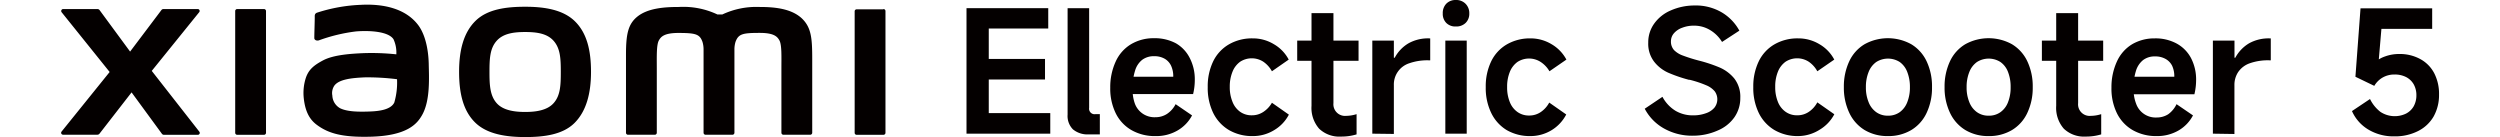 <svg xmlns="http://www.w3.org/2000/svg" width="160.87mm" height="8.82mm" viewBox="0 0 456 25"><path d="M95.8,1.23c-3.44,0-6.88.43-9.06,2.57s-3,5.36-3,9.3.75,7.11,2.93,9.25S92.36,25,95.8,25s6.86-.44,9-2.58,3-5.38,3-9.32-.76-7.08-2.94-9.22S99.24,1.23,95.8,1.23ZM101,18.79c-1.21,1.39-3.4,1.63-5.21,1.63s-4-.24-5.21-1.62-1.3-3.29-1.3-5.69.08-4.26,1.29-5.64,3.16-1.63,5.22-1.63,4,.24,5.21,1.63,1.29,3.24,1.29,5.64S102.22,17.41,101,18.79ZM48.15,1.65H43.28A.37.37,0,0,0,42.9,2V24.23a.37.37,0,0,0,.38.36h4.87a.37.37,0,0,0,.37-.36V2A.37.37,0,0,0,48.15,1.65ZM27.68,12.93l8.65-10.7a.35.35,0,0,0-.27-.58H29.82a.47.47,0,0,0-.38.19L23.73,9.41,18.16,1.84a.49.49,0,0,0-.39-.19H11.52a.36.36,0,0,0-.28.58L20,13.13,11.23,24a.35.35,0,0,0,.29.57h6.24a.48.48,0,0,0,.39-.19L24,16.85l5.53,7.55a.46.46,0,0,0,.38.19h6.17a.35.35,0,0,0,.28-.57Zm118.55-9.6c-2-1.84-5.17-2.06-7.74-2.06a14.57,14.57,0,0,0-6.74,1.37h-.89a14.53,14.53,0,0,0-7-1.37c-2.57,0-5.73.19-7.68,1.82-1.61,1.35-2,3.15-2,6.85V24.22a.37.37,0,0,0,.37.36h4.87a.37.37,0,0,0,.38-.36v0s0-9,0-11.7c0-2.12-.08-4.33.38-5.15.36-.64.92-1.36,3.56-1.36,3.15,0,3.89.22,4.39,1.62a4.74,4.74,0,0,1,.2,1.37V24.22a.37.37,0,0,0,.38.36h4.87a.37.37,0,0,0,.38-.36V9a4.74,4.74,0,0,1,.2-1.37C134.7,6.18,135.45,6,138.6,6c2.64,0,3.2.72,3.56,1.36.46.82.37,3,.37,5.15V24.22a.37.37,0,0,0,.38.36h4.87a.37.37,0,0,0,.37-.36V10.81C148.15,7,148,5,146.23,3.33ZM76.37,4.7C74.12,1.6,70.05.66,65.83.88a29.51,29.51,0,0,0-8,1.43c-.48.18-.42.58-.42.83,0,.82-.08,2.93-.08,3.8,0,.38.47.55.86.41a30.54,30.54,0,0,1,6.75-1.62c2.5-.2,5.89,0,6.83,1.42a5.75,5.75,0,0,1,.52,2.76,42.64,42.64,0,0,0-6.16-.21c-1.78.09-5.21.24-7.22,1.32-1.64.87-2.6,1.66-3.11,3.14a8.93,8.93,0,0,0-.39,3.78c.29,2.65,1.22,4,2.46,4.89,2,1.46,4.45,2.23,9.58,2.11,6.82-.15,8.62-2.35,9.52-3.92,1.54-2.67,1.28-6.88,1.23-9.46C78.17,10.49,78,7,76.37,4.7Zm-4.45,14c-.65,1.36-2.94,1.57-4.3,1.63-2.52.11-4.37,0-5.57-.58a2.76,2.76,0,0,1-1.43-2.31A2.42,2.42,0,0,1,61,15.6c.88-1.15,3.19-1.39,5.57-1.49a42.74,42.74,0,0,1,5.85.34A13,13,0,0,1,71.92,18.7Zm89.21-17h-4.87a.36.36,0,0,0-.37.37V24.23a.36.36,0,0,0,.37.36h4.87a.37.37,0,0,0,.38-.36V2A.37.37,0,0,0,161.13,1.65Z" style="fill:#040000"/><path d="M180.35,20.63h11.22v3.75H176.29V1.49H191.2V5.2H180.35v5.55h10.26V14.5H180.35Z" style="fill:#040000"/><path d="M194.73,20.91V1.49h3.93V19.67a1,1,0,0,0,1.15,1.15h.8v3.69h-2a4.15,4.15,0,0,1-2.91-.92A3.47,3.47,0,0,1,194.73,20.91Z" style="fill:#040000"/><path d="M210.75,24.82a8.54,8.54,0,0,1-4.37-1.09,7.22,7.22,0,0,1-2.87-3.07,10.21,10.21,0,0,1-1-4.67,11.17,11.17,0,0,1,1-4.78,7.1,7.1,0,0,1,2.78-3.14,8,8,0,0,1,4.2-1.1,8.16,8.16,0,0,1,4,.93A6.42,6.42,0,0,1,217,10.56a8.41,8.41,0,0,1,.93,4,10.7,10.7,0,0,1-.31,2.6H204.89L205,14h9a4.51,4.51,0,0,0-.39-2,2.89,2.89,0,0,0-1.18-1.29,3.75,3.75,0,0,0-1.93-.46,3.51,3.51,0,0,0-2.16.66,3.91,3.91,0,0,0-1.31,2,10,10,0,0,0-.44,3.18A7.5,7.5,0,0,0,207,18.9a3.8,3.8,0,0,0,3.77,2.48,3.81,3.81,0,0,0,2.07-.59A4.66,4.66,0,0,0,214.43,19l3,2.05a6.84,6.84,0,0,1-2.58,2.71A7.68,7.68,0,0,1,210.75,24.82Z" style="fill:#040000"/><path d="M228.5,24.82a8.38,8.38,0,0,1-4.34-1.1,7.41,7.41,0,0,1-2.87-3.12,10.41,10.41,0,0,1-1-4.71,10.47,10.47,0,0,1,1-4.71,7.22,7.22,0,0,1,2.87-3.09A8.38,8.38,0,0,1,228.5,7a7.34,7.34,0,0,1,3.85,1.06,7,7,0,0,1,2.71,2.81L232,13a5.09,5.09,0,0,0-1.58-1.75,3.89,3.89,0,0,0-4.2,0,4.11,4.11,0,0,0-1.41,1.83,7.12,7.12,0,0,0-.5,2.74,7,7,0,0,0,.5,2.76,4,4,0,0,0,1.39,1.81,3.57,3.57,0,0,0,2.14.64,3.7,3.7,0,0,0,2.08-.61A4.92,4.92,0,0,0,232,18.74l3.09,2.17a7.1,7.1,0,0,1-2.71,2.84A7.35,7.35,0,0,1,228.5,24.82Z" style="fill:#040000"/><path d="M236.61,11.09V7.4H247.8v3.69Zm8,13.82a5.31,5.31,0,0,1-4-1.44,5.76,5.76,0,0,1-1.39-4.17V2.39h4V18.81a2.12,2.12,0,0,0,2.33,2.32,6.52,6.52,0,0,0,1.89-.31v3.69A9.5,9.5,0,0,1,244.64,24.91Z" style="fill:#040000"/><path d="M250.31,24.38V7.4h3.93v3.13h.16a6.7,6.7,0,0,1,2.51-2.63A7.31,7.31,0,0,1,260.69,7h.18v4h-.28a10,10,0,0,0-3.54.54,4.06,4.06,0,0,0-2.81,4v8.89Z" style="fill:#040000"/><path d="M268,2.45a2.32,2.32,0,0,1-.67,1.73,2.41,2.41,0,0,1-1.78.65,2.31,2.31,0,0,1-1.75-.65,2.34,2.34,0,0,1-.64-1.73,2.43,2.43,0,0,1,.65-1.78A2.32,2.32,0,0,1,265.52,0a2.38,2.38,0,0,1,1.78.67A2.41,2.41,0,0,1,268,2.45Zm-.47,21.93h-3.9V7.4h3.9Z" style="fill:#040000"/><path d="M279.15,24.82a8.41,8.41,0,0,1-4.34-1.1A7.39,7.39,0,0,1,272,20.6a10.41,10.41,0,0,1-1-4.71,10.47,10.47,0,0,1,1-4.71,7.2,7.2,0,0,1,2.86-3.09A8.4,8.4,0,0,1,279.15,7,7.4,7.4,0,0,1,283,8.06a7.1,7.1,0,0,1,2.71,2.81L282.62,13A5,5,0,0,0,281,11.29a3.89,3.89,0,0,0-4.2,0,4.11,4.11,0,0,0-1.41,1.83,7.12,7.12,0,0,0-.49,2.74,7.05,7.05,0,0,0,.49,2.76,4,4,0,0,0,1.4,1.81,3.56,3.56,0,0,0,2.13.64,3.68,3.68,0,0,0,2.08-.61,4.83,4.83,0,0,0,1.58-1.75l3.1,2.17A7.24,7.24,0,0,1,283,23.75,7.41,7.41,0,0,1,279.15,24.82Z" style="fill:#040000"/><path d="M308.8,24.75a10.42,10.42,0,0,1-5.31-1.33A8.8,8.8,0,0,1,300,19.83l3.23-2.17a6.64,6.64,0,0,0,2.37,2.54,6.17,6.17,0,0,0,3.23.84,6.58,6.58,0,0,0,2.31-.38,3.47,3.47,0,0,0,1.55-1,2.47,2.47,0,0,0,.08-3,4,4,0,0,0-1.54-1.1,19.62,19.62,0,0,0-3-1l-.15,0a26.34,26.34,0,0,1-3.77-1.29,6.76,6.76,0,0,1-2.58-2,5.36,5.36,0,0,1-1.09-3.49,5.83,5.83,0,0,1,1.09-3.48,7.12,7.12,0,0,1,3-2.39A10.74,10.74,0,0,1,309.05,1a9.34,9.34,0,0,1,5,1.26,8.7,8.7,0,0,1,3.21,3.33L314.1,7.65a6.37,6.37,0,0,0-2.2-2.18A5.58,5.58,0,0,0,309,4.68a5.83,5.83,0,0,0-2.14.37,3.61,3.61,0,0,0-1.52,1,2.23,2.23,0,0,0-.56,1.47,2.32,2.32,0,0,0,.56,1.61,4.28,4.28,0,0,0,1.61,1,29.11,29.11,0,0,0,2.88.91,26.36,26.36,0,0,1,3.83,1.27,7.15,7.15,0,0,1,2.67,2,5.41,5.41,0,0,1,1.1,3.52,6.09,6.09,0,0,1-1.09,3.58,7,7,0,0,1-3,2.38A11.07,11.07,0,0,1,308.8,24.75Z" style="fill:#040000"/><path d="M328,24.82a8.41,8.41,0,0,1-4.34-1.1,7.39,7.39,0,0,1-2.86-3.12,10.41,10.41,0,0,1-1-4.71,10.47,10.47,0,0,1,1-4.71,7.2,7.2,0,0,1,2.86-3.09A8.4,8.4,0,0,1,328,7a7.4,7.4,0,0,1,3.86,1.06,7,7,0,0,1,2.71,2.81L331.48,13a5,5,0,0,0-1.58-1.75,3.89,3.89,0,0,0-4.2,0,4.11,4.11,0,0,0-1.41,1.83,7.12,7.12,0,0,0-.49,2.74,7.05,7.05,0,0,0,.49,2.76,4,4,0,0,0,1.4,1.81,3.56,3.56,0,0,0,2.13.64,3.68,3.68,0,0,0,2.08-.61,4.83,4.83,0,0,0,1.58-1.75l3.1,2.17a7.17,7.17,0,0,1-2.71,2.84A7.41,7.41,0,0,1,328,24.82Z" style="fill:#040000"/><path d="M344.37,24.82a8.09,8.09,0,0,1-4.26-1.1,7.3,7.3,0,0,1-2.79-3.12,10.68,10.68,0,0,1-1-4.71,10.81,10.81,0,0,1,1-4.74,7.11,7.11,0,0,1,2.79-3.09,8.81,8.81,0,0,1,8.49,0,7.19,7.19,0,0,1,2.8,3.09,10.67,10.67,0,0,1,1,4.74,10.66,10.66,0,0,1-1,4.73,7.18,7.18,0,0,1-2.8,3.11A8.12,8.12,0,0,1,344.37,24.82Zm0-3.72a3.59,3.59,0,0,0,2.14-.64,4,4,0,0,0,1.37-1.81,7.24,7.24,0,0,0,.49-2.76,7.4,7.4,0,0,0-.49-2.77,3.94,3.94,0,0,0-1.37-1.81,4,4,0,0,0-4.28,0,4,4,0,0,0-1.39,1.81,7.21,7.21,0,0,0-.5,2.77,7,7,0,0,0,.5,2.76,4,4,0,0,0,1.39,1.81A3.57,3.57,0,0,0,344.37,21.1Z" style="fill:#040000"/><path d="M362.74,24.82a8.09,8.09,0,0,1-4.26-1.1,7.3,7.3,0,0,1-2.79-3.12,10.68,10.68,0,0,1-1-4.71,10.81,10.81,0,0,1,1-4.74,7.11,7.11,0,0,1,2.79-3.09,8.81,8.81,0,0,1,8.49,0,7.19,7.19,0,0,1,2.8,3.09,10.67,10.67,0,0,1,1,4.74,10.66,10.66,0,0,1-1,4.73,7.18,7.18,0,0,1-2.8,3.11A8.12,8.12,0,0,1,362.74,24.82Zm0-3.72a3.57,3.57,0,0,0,2.14-.64,3.94,3.94,0,0,0,1.38-1.81,7.25,7.25,0,0,0,.48-2.76,7.41,7.41,0,0,0-.48-2.77,3.89,3.89,0,0,0-1.38-1.81,4,4,0,0,0-4.28,0,4,4,0,0,0-1.39,1.81,7.21,7.21,0,0,0-.5,2.77,7,7,0,0,0,.5,2.76,4,4,0,0,0,1.39,1.81A3.57,3.57,0,0,0,362.74,21.1Z" style="fill:#040000"/><path d="M372.44,11.09V7.4h11.18v3.69Zm8,13.82a5.32,5.32,0,0,1-4-1.44,5.76,5.76,0,0,1-1.39-4.17V2.39h4V18.81a2.11,2.11,0,0,0,2.32,2.32,6.42,6.42,0,0,0,1.89-.31v3.69A9.5,9.5,0,0,1,380.46,24.91Z" style="fill:#040000"/><path d="M393.35,24.82A8.56,8.56,0,0,1,389,23.73a7.28,7.28,0,0,1-2.87-3.07,10.21,10.21,0,0,1-1-4.67,11.17,11.17,0,0,1,1-4.78,7.08,7.08,0,0,1,2.77-3.14A8,8,0,0,1,393,7a8.1,8.1,0,0,1,4,.93,6.45,6.45,0,0,1,2.64,2.66,8.41,8.41,0,0,1,.93,4,11.21,11.21,0,0,1-.31,2.6H387.49l.1-3.19h9a4.51,4.51,0,0,0-.39-2A2.92,2.92,0,0,0,395,10.75a3.79,3.79,0,0,0-1.94-.46,3.46,3.46,0,0,0-2.15.66,4,4,0,0,0-1.32,2,10.06,10.06,0,0,0-.43,3.18,7.3,7.3,0,0,0,.48,2.82,3.77,3.77,0,0,0,3.76,2.48,3.85,3.85,0,0,0,2.08-.59A4.74,4.74,0,0,0,397,19l3,2.05a6.88,6.88,0,0,1-2.57,2.71A7.74,7.74,0,0,1,393.35,24.82Z" style="fill:#040000"/><path d="M403.63,24.38V7.4h3.94v3.13h.15a6.77,6.77,0,0,1,2.51-2.63A7.36,7.36,0,0,1,414,7h.19v4h-.28a10,10,0,0,0-3.55.54,4.26,4.26,0,0,0-2.1,1.58,4.21,4.21,0,0,0-.7,2.43v8.89Z" style="fill:#040000"/><path d="M432.29,18.06a6.69,6.69,0,0,0,1.89,2.34,4.74,4.74,0,0,0,4.68.32,3.41,3.41,0,0,0,1.4-1.34,4.09,4.09,0,0,0,.49-2,4,4,0,0,0-.49-2,3.39,3.39,0,0,0-1.4-1.33,4.53,4.53,0,0,0-2.11-.46,4.3,4.3,0,0,0-2.1.52,4.19,4.19,0,0,0-1.58,1.55L429.63,14l.93-12.48h13.07V5.26h-9.26l-.53,6.2-.83.06a5.51,5.51,0,0,1,2.06-1.24,7.42,7.42,0,0,1,2.52-.43,7.73,7.73,0,0,1,3.84.91A6.19,6.19,0,0,1,444,13.35a8.18,8.18,0,0,1,.88,3.87,8,8,0,0,1-1,4.05A6.77,6.77,0,0,1,441,23.93a9.26,9.26,0,0,1-4.31.94A8.86,8.86,0,0,1,432,23.64,7.4,7.4,0,0,1,429,20.26Z" style="fill:#040000"/><rect width="456" height="25" style="fill:none"/></svg>